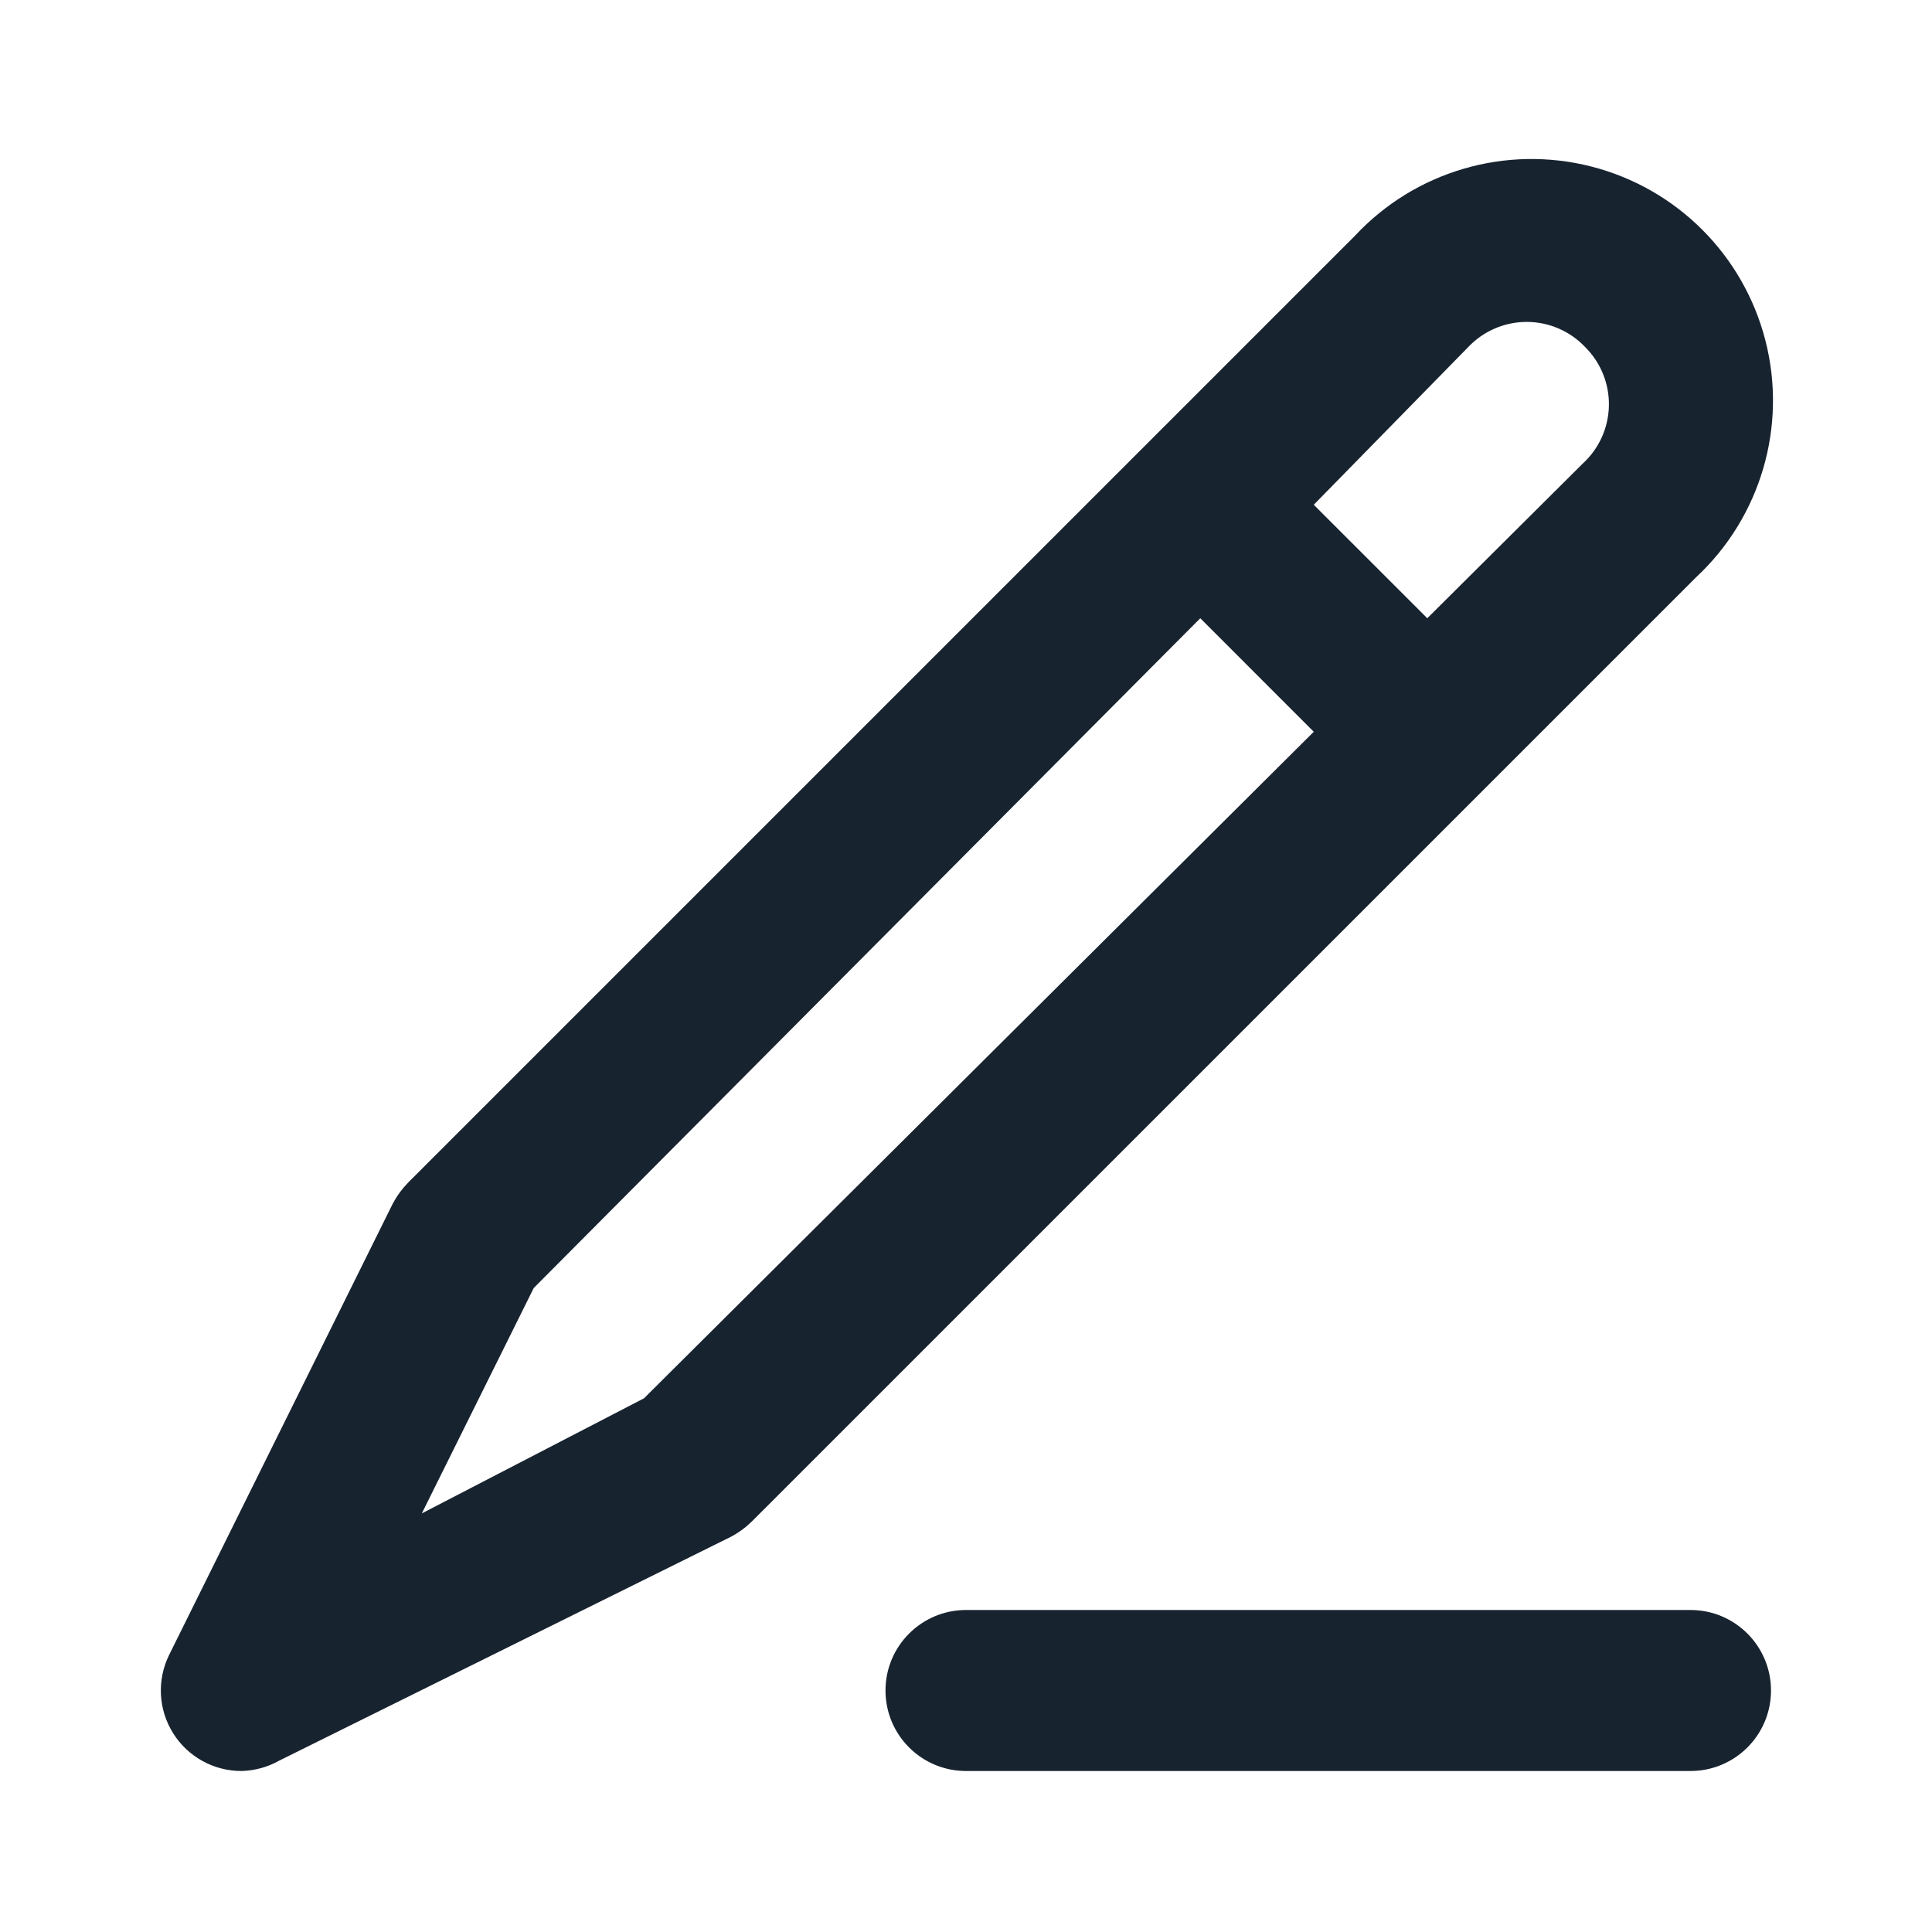 <svg width="42" height="42" viewBox="0 0 42 42" fill="none" xmlns="http://www.w3.org/2000/svg">
<path fill-rule="evenodd" clip-rule="evenodd" d="M16.345 33.075L36.873 12.548C38.277 11.239 38.855 9.268 38.38 7.408C37.905 5.547 36.453 4.095 34.593 3.62C32.733 3.145 30.761 3.723 29.453 5.128L8.873 25.708C8.741 25.843 8.629 25.996 8.54 26.163L3.675 35.98C3.409 36.523 3.442 37.165 3.763 37.678C4.083 38.19 4.645 38.501 5.25 38.5C5.539 38.493 5.821 38.415 6.073 38.273L15.89 33.408C16.057 33.319 16.21 33.207 16.345 33.075ZM36.75 38.5C37.717 38.5 38.5 37.717 38.5 36.75C38.5 35.784 37.717 35 36.75 35H21C20.034 35 19.25 35.784 19.25 36.75C19.25 37.717 20.034 38.5 21 38.5H36.75ZM28.56 15.908L26.093 13.44L11.603 28L9.17 32.9L14 30.398L28.56 15.908ZM33.189 6.998C33.669 6.998 34.127 7.195 34.458 7.543C34.799 7.88 34.986 8.343 34.976 8.823C34.966 9.302 34.76 9.757 34.405 10.08L31.028 13.44L28.56 10.973L31.92 7.543C32.251 7.195 32.709 6.998 33.189 6.998Z" fill="#182330"/>
</svg>
